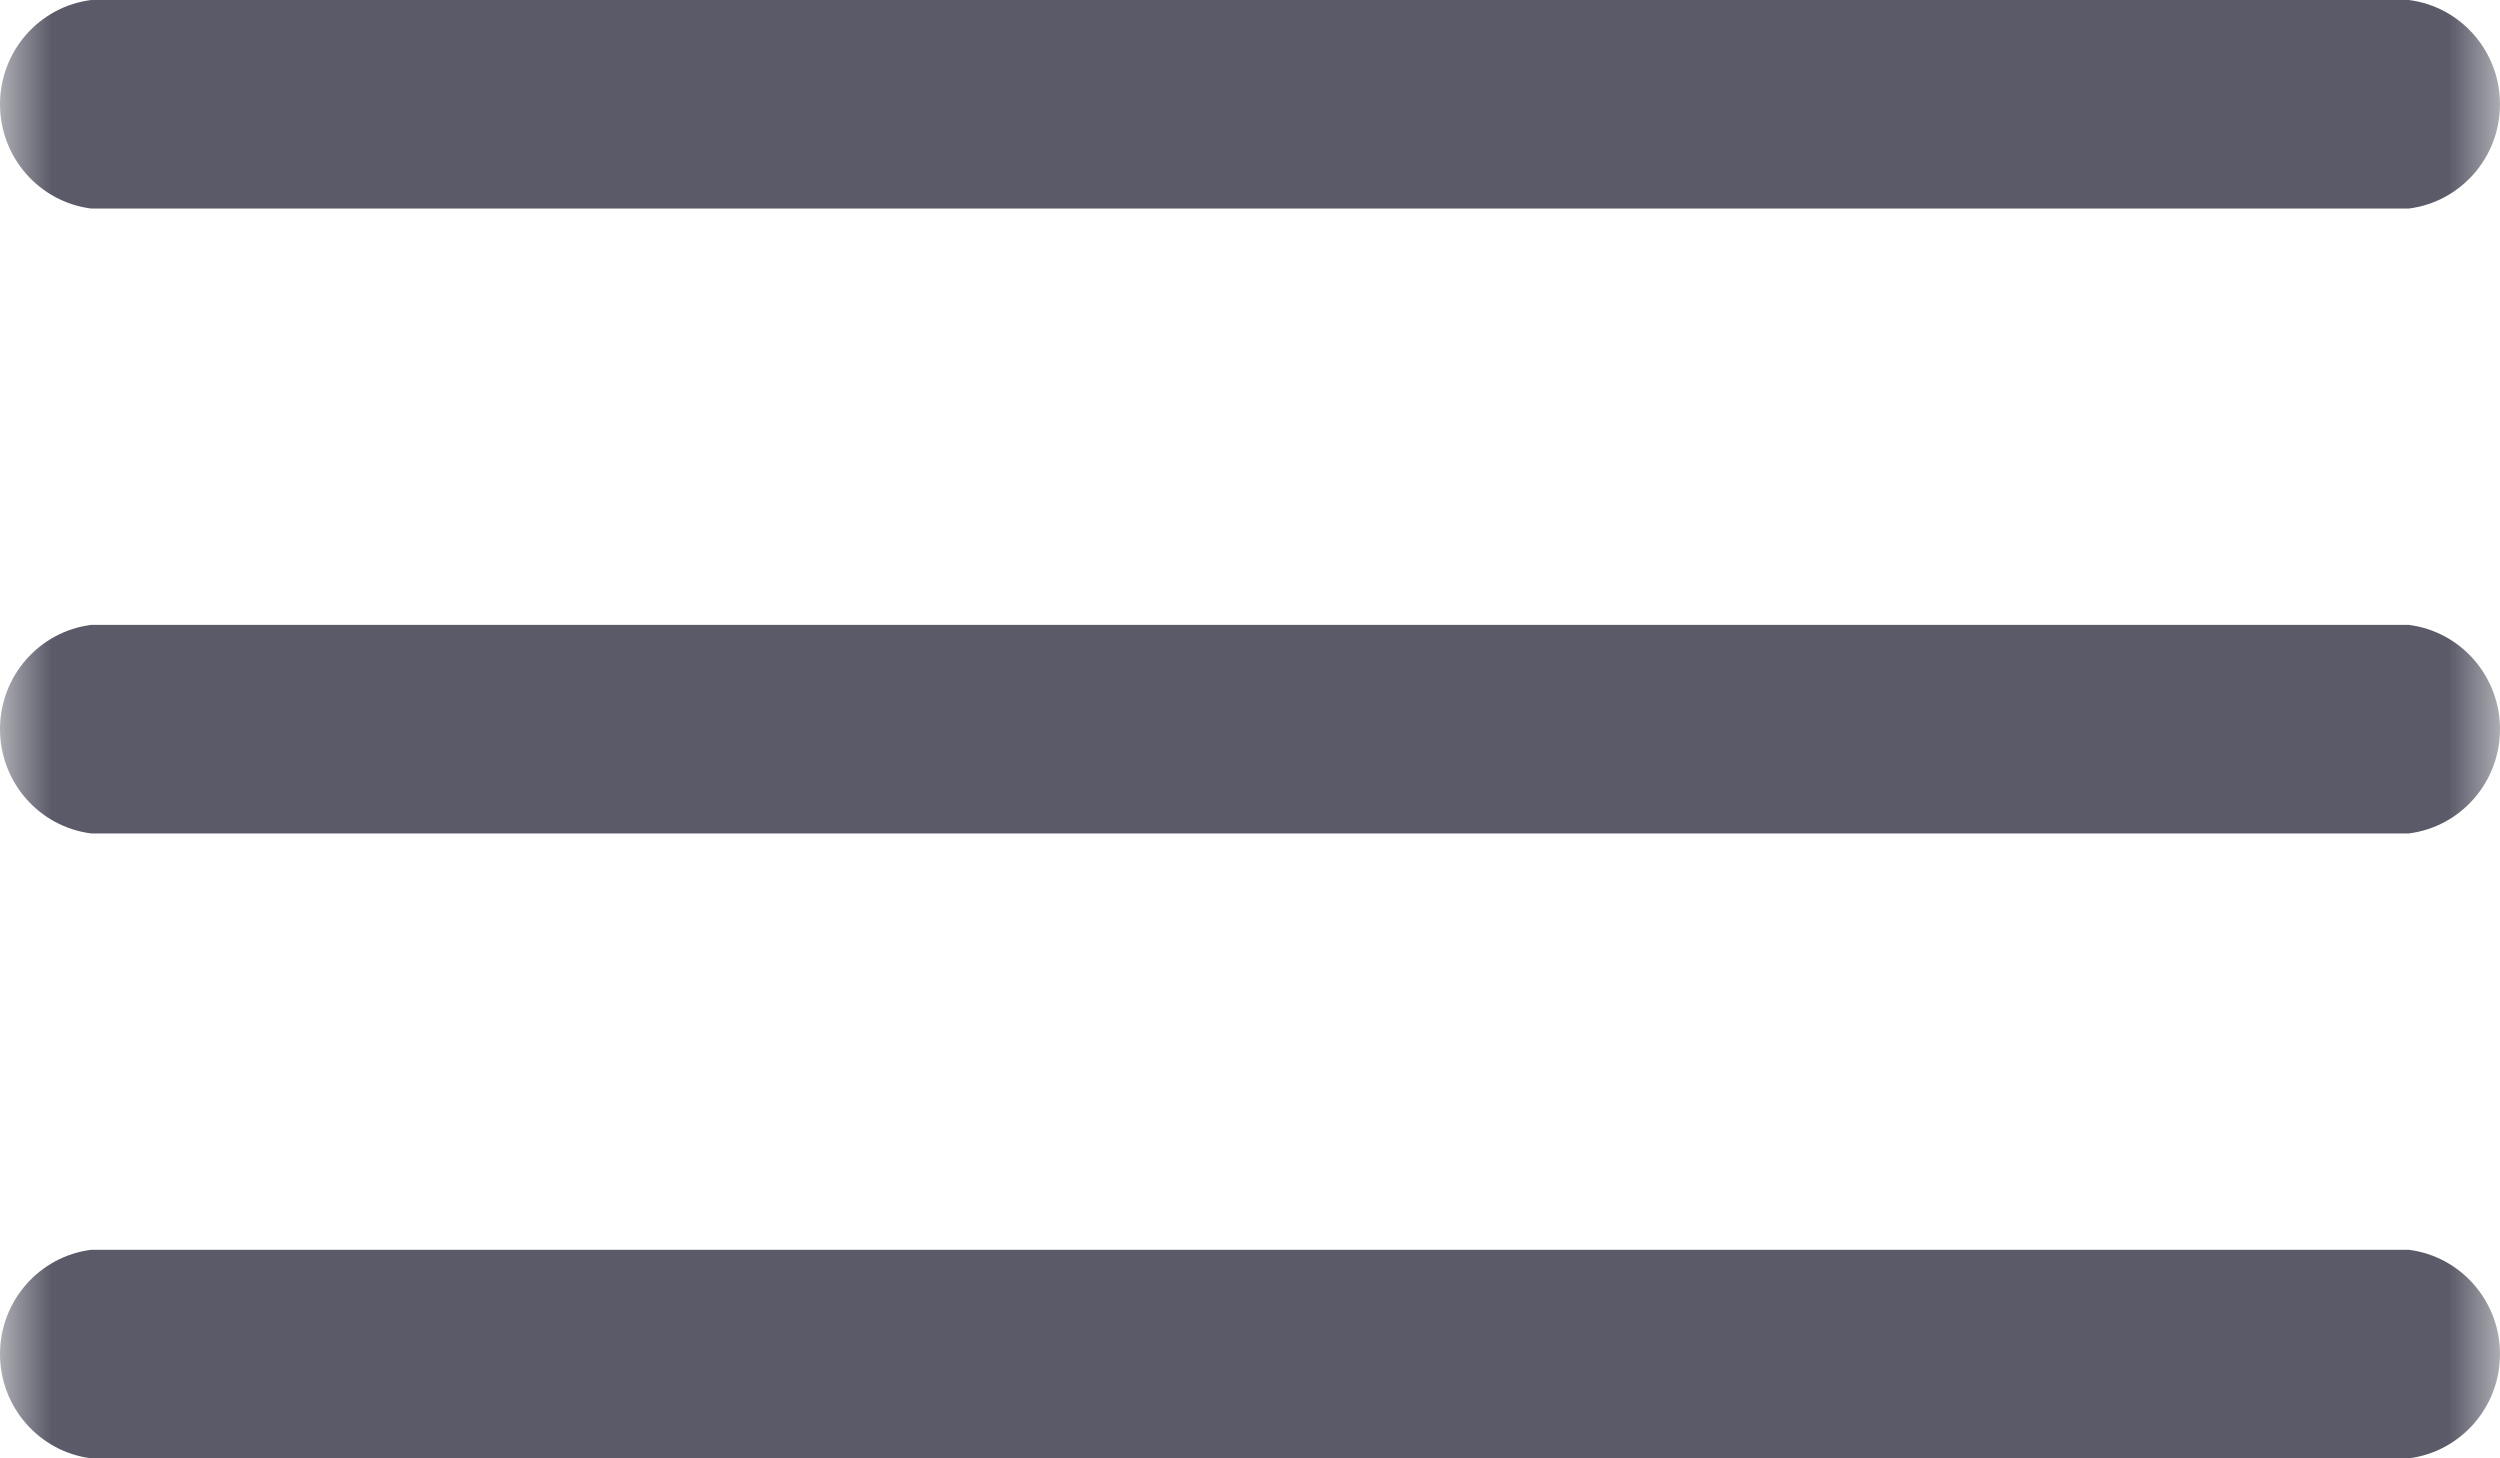 <?xml version="1.0" encoding="UTF-8"?>
<svg width="24px" height="14px" viewBox="0 0 24 14" version="1.1" xmlns="http://www.w3.org/2000/svg" xmlns:xlink="http://www.w3.org/1999/xlink">
    <title>icon/更多</title>
    <defs>
        <rect id="path-1" x="0" y="0" width="24" height="24"></rect>
    </defs>
    <g id="控件" stroke="none" stroke-width="1" fill="none" fill-rule="evenodd">
        <g id="sp顶部菜单" transform="translate(-331, -54)">
            <g id="编组" transform="translate(331, 49)">
                <mask id="mask-2" fill="white">
                    <use xlink:href="#path-1"></use>
                </mask>
                <g id="蒙版"></g>
                <g id="icon/更多" mask="url(#mask-2)" fill="#5A5A68">
                    <g transform="translate(0, 5)">
                        <path d="M0.875,14 C0.375,13.936 0,13.507 0,12.999 C0,12.491 0.375,12.062 0.875,11.998 L23.125,11.998 C23.625,12.062 24,12.491 24,12.999 C24,13.507 23.625,13.936 23.125,14 L0.875,14 Z" id="路径"></path>
                        <path d="M0.875,8.001 C0.375,7.937 0,7.508 0,7 C0,6.492 0.375,6.063 0.875,5.999 L23.125,5.999 C23.625,6.063 24,6.492 24,7 C24,7.508 23.625,7.937 23.125,8.001 L0.875,8.001 Z" id="路径备份"></path>
                        <path d="M0.875,2.002 C0.375,1.938 0,1.509 0,1.001 C0,0.493 0.375,0.064 0.875,0 L23.125,0 C23.625,0.064 24,0.493 24,1.001 C24,1.509 23.625,1.938 23.125,2.002 L0.875,2.002 Z" id="路径备份-2"></path>
                    </g>
                </g>
            </g>
        </g>
    </g>
</svg>